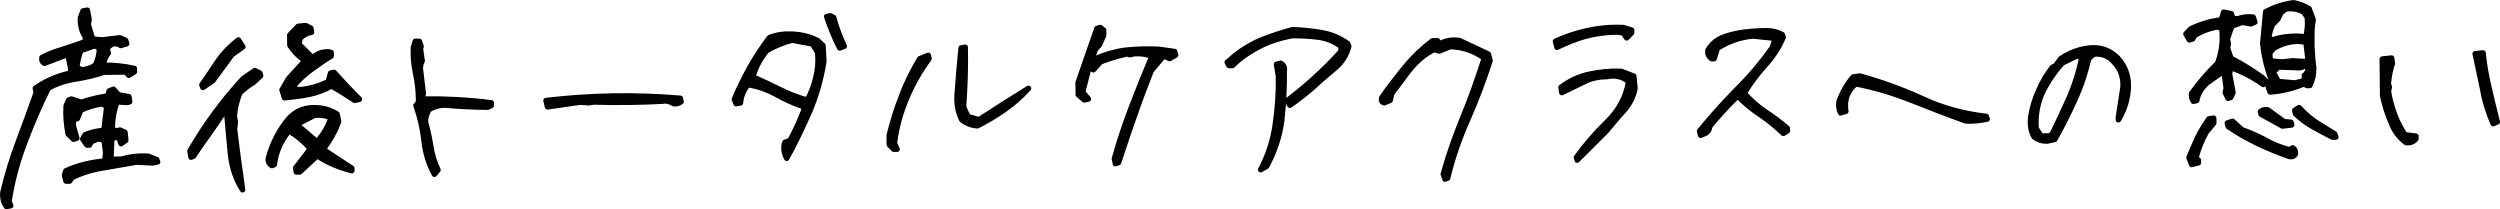 <?xml version="1.0" encoding="UTF-8"?><svg id="_レイヤー_2" xmlns="http://www.w3.org/2000/svg" viewBox="0 0 748.56 62.62"><defs><style>.cls-1{stroke:#000;stroke-linecap:round;stroke-linejoin:round;stroke-width:1.65px;}</style></defs><g id="_レイヤー_1-2"><g><path class="cls-1" d="M.85,57.73c1.23-5.31,2.82-10.41,4.62-15.22,1.88-4.89,3.61-9.78,5.41-14.8l-.3-1.29c3.2-2.18,6.69-3.73,10.4-4.48l.28-.93-.84-4.36h-1.07s-6.06,2.3-6.06,2.3c-.58-.28-.87-.85-.73-1.71,1.99-1.1,4.13-1.84,6.34-2.51,2.14-.67,4.35-1.41,6.56-2.22l.2-1.29c-1.16-1.7-1.69-3.7-1.57-5.85l.76-2.08,1.29-.23,.53,2.79-.27,1.51,1.34,4.35,2.79,.25,5.36-.63,1.73,.77,.3,1-1.78,.52c-.65-.49-1.51-.7-2.51-.47l-1.56,1.09,.31,1.71c-.85,1.08-1.33,2.31-1.46,3.59,3.15-.04,6.3,.29,9.31,.97v1s-1.7,1.02-1.7,1.02l-.8-.99-6.58,.08c-2.71,.89-5.56,1.57-8.49,2.03-3,.46-5.71,1.35-8.2,2.74-2.66,5.33-5.03,10.79-7.11,16.4-2.23,5.75-3.73,11.56-4.67,17.52l.52,1.28-1.29,.23c-.8-1.14-1.17-2.49-1.05-4.07Zm18.48-5.29l.41-1.29c3.56-1.61,7.49-2.59,11.7-2.92l.19-2.65-.47-3.72-1.86-.26-1.99,.81-.49,1.01h-.79s-1.24-1.77-1.24-1.77l.7-1.3c1.71-.74,3.57-1.11,5.64-1.35l.85-7.17-1.44-.77c-2.29,.38-4.35,.98-6.35,1.93l-1.04,2.52-1.21,.3,.02,2,1.04,3.57-1,.3-1.59-1.56c-.53-2.71-.78-5.57-.6-8.44l.77-1.73,.78-.29,3.02,.97c2.57-.89,5.14-1.49,7.85-1.88l.48-1.51,1.28-.52,1.52,1.7,3.08,.54,.23,1.5-.71,.22-3.08-.18c-.97,2.66-1.44,5.38-1.41,8.25l1.22,.49,1.07-.3,1.51,.7,.24,2.36-1.42,1.02-.29-.71,.28-.79-1.87-.48-.92,.8-.22,5.87,3.08-.04c2.5-.74,5.21-1.06,8.08-.88l2.52,.97,.29,.71-1.5,.3-4.87-.23c-3.21,.54-6.5,1.15-9.79,1.69-3.43,.54-6.57,1.51-9.41,2.9l-.78,1.08h-1.07s-.45-1.77-.45-1.77ZM28.54,19.56c.84-1.66,1.25-3.45,1.23-5.31l-1.51-.56c-1.28,.51-2.71,1.03-4.06,1.41-.62,1.65-1.03,3.37-1.23,5.09l1.58,.77c1.5-.23,2.85-.68,3.99-1.4Z"/><path class="cls-1" d="M69,46c-.4-4-.73-7.94-1.07-11.94l-1.08-.27c-1.48,2.24-2.95,4.47-4.43,6.49-1.48,2.02-3.03,4.26-4.51,6.49l-.71,.29-.31-1.86c2.18-3.75,4.57-7.5,7.25-11.11,2.61-3.61,5.5-7.08,8.68-10.55l3.48-2.4,1.51,.77,.22,.78-2.2,2.03c-1.56,.88-2.84,1.97-4.04,3.12-.91,2.23-1.45,4.6-1.64,6.96l.31,1.79-.26,2.08c.39,3.07,.79,6.15,1.18,9.22,.46,3,.86,6,1.25,8.93-2.04-3.2-3.23-6.83-3.63-10.84Zm-8.54-20.59c1.62-2.38,3.31-4.76,4.93-7.29,1.69-2.38,3.67-4.41,6.01-6.15l1.31,2.06-3.27,2.33-5.71,7.79-2.98,2.04-.29-.78Zm28.05,24.87l4.44-5.7c-1.89-2.2-3.98-3.96-6.43-5.37-2.47,2.96-3.94,6.34-4.39,10.07l-.71,.29c-.86-.49-1.16-1.2-1.1-1.99,1.03-4.02,2.78-7.62,5.24-10.94,2.11-2.89,4.89-4.35,8.25-4.39,2.72-.03,5.02,.59,7.11,1.92l.46,2.29c-1.11,2.95-2.65,5.69-4.63,8.28l8.58,5.63v.72c-3.87-.96-7.32-2.49-10.35-4.46l-5.24,4.85h-1s-.23-1.2-.23-1.2Zm10.74-24.53c-2.13,1.17-4.41,2.05-6.77,2.51-2.36,.46-4.79,.77-7.29,1.01l-.74-2.35,1.9-3.31,5.02-5.5c-1.87-1.12-3.32-2.68-4.56-4.53l-.04-3.08,2.48-2.6,2.29-.24,1.51,.77,.23,1.21c-1.36,.23-2.5,.82-3.48,1.9l-.27,1.72,4.13,4.1c1.13-1.23,2.63-1.82,4.49-1.84l1,.2v1.07c-1.98,1.17-3.97,2.55-5.81,3.93-1.92,1.31-3.76,3.05-5.38,4.93l-.27,1.01,2.29,.19c3-.32,5.78-1.14,8.27-2.38l.76-2.58,1-.23c2.54,2.83,5.07,5.53,7.61,8.07l-1.43,.3c-2.24-1.48-4.54-2.95-6.92-4.29Zm-.11,9.52c-1.51-.7-3.23-.96-5.02-.73l-4.55,2.34-.28,.79,5.64,4.8c1.98-2.24,3.38-4.62,4.21-7.21Z"/><path class="cls-1" d="M126.97,42.05c-.4-3.65-1.23-7.07-2.41-10.49,.64-.51,.92-1.23,.76-2.08-.03-2.58-.34-5.08-.87-7.51-.53-2.43-.77-5.07-.66-7.79l.55-1.8h1.22s.52,1.55,.52,1.55l-.21,.72,.54,3.57c-.49,.86-.69,1.94-.47,3.08l.79,6.65-.21,.79,.51,.92c6.65-.08,13.39,.28,20.05,1.13v.79s-.99,.51-.99,.51c-4.29-.02-8.66-.26-12.96-.64-1.65,.02-3.21,.47-4.57,1.27-.77,1.08-1.19,2.38-1.17,3.88,.67,2.35,1.2,4.78,1.59,7.28,.39,2.43,1.06,4.78,2.16,6.99l-1.06,1.3c-1.68-3.06-2.72-6.41-3.12-10.13Z"/><path class="cls-1" d="M163.49,30.11c13.44-1.58,26.89-1.81,40.21-.67l.23,1c-.64,.51-1.42,.73-2.21,.6-1.08-.7-2.23-.98-3.37-.75-6.94,.37-13.81,.44-20.61,.24l-1.29,.23-2.79-.18-9.72,1.4-.45-1.85Z"/><path class="cls-1" d="M234.79,43.33l.28-.72,1.5-.52c1.75-3.31,3.29-6.62,4.47-10-2.87-.97-5.75-2.22-8.49-3.77-2.74-1.47-5.61-2.51-8.62-2.98-1.27,1.59-2.04,3.39-2.23,5.46l-1.29,.23-.52-1.28c1.32-3.23,2.93-6.4,4.62-9.5,1.68-3.03,3.72-6.05,5.84-8.94,1.99-.88,4.35-1.19,6.86-1.08,2.72,.11,5.23,.73,7.61,1.92l1.59,1.48,.27,4.65c-.8,5.23-2.24,10.26-4.27,15.08-2.09,4.75-4.33,9.5-6.85,14.03-.66-1.21-.96-2.49-.76-4.07Zm9.5-20.08c.62-2.3,.8-4.8,.56-7.52l-1.53-2.56-6.1-1.15c-2.71,.68-5.2,1.71-7.62,3.09-1.98,2.38-3.38,5.05-4.2,7.92,2.73,1.19,5.4,2.44,8.06,3.77,2.59,1.33,5.4,2.37,8.27,3.2,1.19-2.16,2.02-4.46,2.57-6.76Zm3.23-18.29l1-.23,1.08,.49c.82,3.07,1.93,5.92,3.18,8.62l-1.35,.52c-1.54-2.99-2.79-6.12-3.9-9.4Z"/><path class="cls-1" d="M266.29,43.33l-.03-2.79c1.03-4.09,2.2-8.04,3.73-11.85,1.39-3.81,3.28-7.48,5.39-11.08l2.56-1.03,.23,1c-2.82,3.83-5.06,7.79-6.81,12.03-1.74,4.17-2.98,8.62-3.57,13.21l.81,1.85h-1s-1.3-1.33-1.3-1.33Zm21.74-7.41c-1.24-2.42-1.7-5.13-1.38-8.21,.31-4.44,.69-8.95,1.14-13.33l1.21-.23c.14,5.94-.08,11.88-.51,17.9l1.32,2.85,3.3,.96c2.49-1.6,4.97-3.13,7.39-4.74,2.49-1.53,4.97-3.13,7.46-4.66-2.33,2.6-4.81,4.71-7.44,6.53-2.56,1.75-5.19,3.35-7.89,4.67-1.72-.12-3.3-.75-4.6-1.74Z"/><path class="cls-1" d="M333.69,47.5c1.44-5.17,3.17-10.34,5.12-15.45,1.95-5.1,4.03-10.28,6.12-15.24-1.72-.62-3.52-.89-5.52-.72l-1.07,.3-.79-.28c-2.64,.53-5.28,1.35-7.99,2.38l-2.19,2.39-1.3-.77-1.92,7.46,1.74,2.05-1.21,.3-1.81-1.55-.04-3.65,5.61-16.17,1-.3,1.01,.78,.02,1.5-1.26,2.88-1.2,1.3-.97,2.59,1.01,.27c2.85-1.25,5.92-2.14,9.06-2.54,3.15-.32,6.44-.43,9.8-.26l4.8,.66,.3,1.07-1.78,1.02-1.8-.77-3.74,4.41c-1.74,4.46-3.48,8.99-5.07,13.66-1.67,4.6-3.19,9.27-4.71,13.87l-.93,.3-.3-1.5Z"/><path class="cls-1" d="M385.41,30.16c2.84-2.18,5.67-4.5,8.37-6.97,2.69-2.46,5.31-5.07,7.78-7.82l-.02-1.5c-2.09-1.55-4.39-2.45-6.9-2.78-2.58-.33-5.16-.44-7.88-.41-3.07,.61-5.92,1.43-8.56,2.67-2.63,1.25-5.12,2.78-7.46,4.67l-1.7,1.59h-1.07s-.51-.98-.51-.98l.99-.8c2.69-2.46,5.68-4.29,8.81-5.68,3.14-1.25,6.34-2.36,9.77-3.26,3.01,.11,5.95,.43,8.74,.9,2.8,.47,5.39,1.58,7.77,3.27l.3,.78c-.68,2.73-2.16,5.04-4.57,6.92-2.13,1.81-4.25,3.56-6.31,5.51-2.2,1.89-4.4,3.63-6.74,5.23l-.8-1.35Zm-3.57,7.27c.73-4.88,1.04-9.67,.98-14.61l-.61-3.57,1.28-.3c.86,.49,1.23,1.27,1.03,2.28,.06,5.15-.24,10.09-.76,14.9-.66,4.87-2.18,9.33-4.5,13.65l-1.78,1.02c2.17-4.1,3.7-8.56,4.36-13.36Z"/><path class="cls-1" d="M432.18,52.11c1.58-5.82,3.66-11.64,6.03-17.39,2.37-5.75,4.38-11.5,6.24-17.32-3.03-2.18-6.48-3.36-10.2-3.46l-3.28,1.33-1.51-.48c-2.85,1.39-5.33,3.5-7.52,6.24l-5.22,6.93-.48,2.08-1.78,.74c-.65-.14-.94-.63-.73-1.49,2.11-3.1,4.51-6.13,6.98-9.17s5.23-5.64,8.21-7.89l1.5-.02,.3,1.07c2.06-1.1,4.13-1.48,6.28-1.14l8.63,4.05,.52,2c-1.94,5.96-4.16,11.86-6.67,17.54-2.58,5.76-4.59,11.65-6.03,17.6l-.78,.29-.52-1.5Z"/><path class="cls-1" d="M465.77,12.36c2.99-1.39,6.2-2.43,9.55-3.19,3.43-.75,7-1.08,10.72-.91l2.51,.76v.79s-1.48,1.52-1.48,1.52l-1.02-1.49-2.08-.26c-3.22,.04-6.29,.5-9.22,1.25-3,.82-5.77,2-8.55,3.32l-.45-1.78Zm6.26,34.78c2.68-3.75,5.71-7.29,9.25-10.7,3.47-3.4,5.64-7.44,6.38-12.02-1.88-1.55-4.03-2.03-6.53-1.5-2.65,.03-4.93,.56-7,1.65-2.06,1.03-4.27,2.05-6.48,3.15l-.23-1.57c2.48-1.89,5.26-3.21,8.33-3.89,3-.68,6.22-1,9.65-.9l3.81,1.46,.33,3.65c-.47,2.58-1.66,4.74-3.36,6.69-1.77,1.88-3.46,3.98-5.16,6l-8.77,8.76-.22-.78Z"/><path class="cls-1" d="M508.92,39.21c3.53-4.33,7.2-8.38,11.1-12.37,3.96-3.91,7.49-8.1,10.66-12.57l.9-2.8-6.74-.71c-3.93,.4-7.5,1.66-10.62,3.7l-.97,3.09h-.79c-.87-.7-1.23-1.48-1.03-2.56,1.19-1.95,2.75-3.18,4.75-3.92,1.85-.66,3.85-1.12,6-1.43,2.21-.24,4.43-.41,6.58-.43,1.93-.02,3.51,.39,4.88,1.16l.29,.78c-1.32,3.09-3.15,5.9-5.49,8.44-2.33,2.6-4.38,5.35-6.2,8.3,1.88,2.13,3.91,3.96,6.22,5.51,2.31,1.48,4.54,3.17,6.71,5.01v.79s-1.2,.73-1.2,.73c-2.1-1.98-4.27-3.82-6.65-5.43-2.38-1.55-4.62-3.38-6.65-5.37h-.79c-2.97,2.91-5.66,5.87-7.99,8.76,0,.86-.41,1.58-1.26,2.02l-1.42,.59-.3-1.29Z"/><path class="cls-1" d="M572.39,30.04c-5.39-2.16-10.92-3.81-16.73-4.96-2.55,2.1-3.52,4.83-2.98,8.26l-1.57,.45c-.44-1-.67-2.07-.47-3.29,.97-2.73,2.37-5.25,4.21-7.42l2-.31c6.53,1.79,12.79,4.08,18.76,6.8,5.97,2.79,12.29,4.51,19.1,5.29l.29,.78c-2.07,.45-4.21,.69-6.36,.57-5.46-1.94-10.85-4.03-16.25-6.19Z"/><path class="cls-1" d="M609.1,41c-1.02-1.71-1.33-3.71-1-6.14,.4-2.72,1.23-5.31,2.34-7.76,.97-2.37,2.38-4.68,4.07-6.92l1-.51,1.55-2.09c2.56-1.75,5.33-2.78,8.34-3.17,3.43-.4,6.3,.57,8.69,2.98,2.17,2.41,3.28,5.26,3.18,8.69-.17,3.51-1.14,6.81-2.97,9.77v-.72s1.39-9.03,1.39-9.03c.18-2.86-.71-5.43-2.59-7.41-1.52-1.84-3.61-2.75-6.18-2.51l-1.49,1.3c-1.03,4.24-2.34,8.47-4.22,12.43-1.81,4.1-3.84,8.06-5.95,11.8l-2.28,.53c-1.57,.02-2.8-.4-3.88-1.24Zm10.67-12.15c1.6-3.81,2.85-7.76,3.59-11.85l-1.51-.27-4.34,2.12c-2.47,2.75-4.45,5.7-5.98,8.87-1.47,3.17-2.14,6.75-1.88,10.76l1.53,2.27,2.58-.03,.71-.58c1.89-3.74,3.57-7.48,5.31-11.3Z"/><path class="cls-1" d="M656.22,28.01c2.33-3.25,4.94-6.28,7.77-9.03,1.25-3.24,1.71-6.75,1.31-10.46l-1.22-.49c-2.5,.39-4.85,1.27-7.05,2.66l-.49,.94-1,.3-1.02-1.78,1.49-1.52c2.85-1.39,5.91-2.29,9.13-2.68l.69-2.3,2.29,.47,.45,1.5,1.57-.02c1.28-.44,2.86-.68,4.5-.48l.52,1.5-1.21,.52-2.58-.47-2.99,1.11c-.63,1.29-1.11,2.73-1.46,4.02l.3,1.29-.27,1.29,1.04,3.07c3.24,1.68,6.34,3.58,9.37,5.76l1.59,1.56-1.28,.52c-3.03-2.18-6.27-3.86-9.65-5.04l-.48,1.79,1.07,5.64-.7,1.51-.78,.22-.81-1.71,.27-1.29-.55-4.36-1-.2-4.05,2.84c-1.84,1.59-2.89,3.4-3.23,5.4l-1,.23c-.44-.64-.66-1.35-.53-2.28Zm-.78,19.19c.84-2.01,1.67-4.03,2.58-5.97,.91-1.87,2.03-3.67,3.37-5.62l1.43-.23,.02,1.5-2.19,2.6c-1.47,2.59-2.59,5.33-3.2,8.19l.79,.28v.79s-1.99,.52-1.99,.52l-.81-2.07Zm20.71-4.17c-3.02-1.47-6.05-3.15-8.93-5.12l-.3-1.07,1.57-.52,2.82,2.54c2.37,.83,4.67,1.88,6.98,3.07,2.23,1.33,4.68,2.24,7.26,2.92l.92-.58c.65,.35,.94,.99,.81,1.85-.35,.65-.85,.87-1.71,.74-3.23-1.11-6.4-2.43-9.42-3.83Zm.9-8.81l-.22-.78c.57-.51,1.35-.73,2.21-.53l4.84,3.52,2.08,.19,.22,.78-2.79,.32-6.34-3.51Zm2.2-7.97l.98-2.08c-1.4-3.56-2.3-7.27-2.7-11.21l.89-9.46c2.56-1.32,5.34-2.28,8.34-2.67,1.72,.34,3.23,.97,4.6,1.74l1.25,3.35-.27,1.79c-.31,4.22-.12,8.52,.43,12.73,.02,1.93-.39,3.58-1.16,5.17h-.79s-1.01-.48-1.01-.48c-3.21,1.32-6.56,2.15-10.06,2.41l-.52-1.28Zm11.64-21.1l-1.09-1.49c-1.44-.91-3.31-1.25-5.31-1.01l-1.49,1.09-.98,2.01-1.56,1.59c-.56,1.15-.97,2.59-1.17,4.02l1.22,.56c2.21-.74,4.5-1.05,6.86-1.08l3.08,.18c.48-1.87,.6-3.8,.43-5.87Zm.14,12.24l-.56-4.79-2.29-.26c-2.72,.03-5.14,.78-7.35,2.09l-1.2,1.37,.02,1.5,.51,1,3.22,.25,3.07-.32,4.3,.24,.28-1.08Zm-1.02,5.16c.85-.65,1.2-1.52,1.04-2.59l-1.08-.2c-.64,.44-1.42,.66-2.5,.46l-5.3-.16-1.56,1.59,1.61,2.77,5.01,.44,2-.52h.79s-.02-1.8-.02-1.8Zm2.75,15.5c-1.87-.98-3.6-2.32-5.41-3.95l-.23-1.07,1.28-.8c1.88,2.05,3.91,3.75,6.14,5.08l4.54,2.81,.3,.93h-1c-1.94-.97-3.74-1.95-5.62-3Z"/><path class="cls-1" d="M716.03,36.85c-1.1-2.56-1.99-5.27-2.6-8.2l-.12-10.95,2.79-.32,.23,1.57c-.62,1.87-1.03,3.88-1.22,6.17l.3,.93-.27,1.29c.39,2.43,.98,4.64,1.79,6.78,.74,2.14,1.84,4.2,3.15,6.26l3.3,.39v.79c-.77,.94-1.77,1.31-2.98,1.11-2.02-1.55-3.47-3.47-4.36-5.82Zm27.37-10.04c-.76-3.57-1.51-7.21-2.27-10.71l2.36-.24c.33,3.5,.94,6.93,1.76,10.36,.83,3.43,1.58,6.85,2.48,10.28l-1.21,.51c-1.4-3.2-2.51-6.63-3.12-10.2Z"/></g></g></svg>